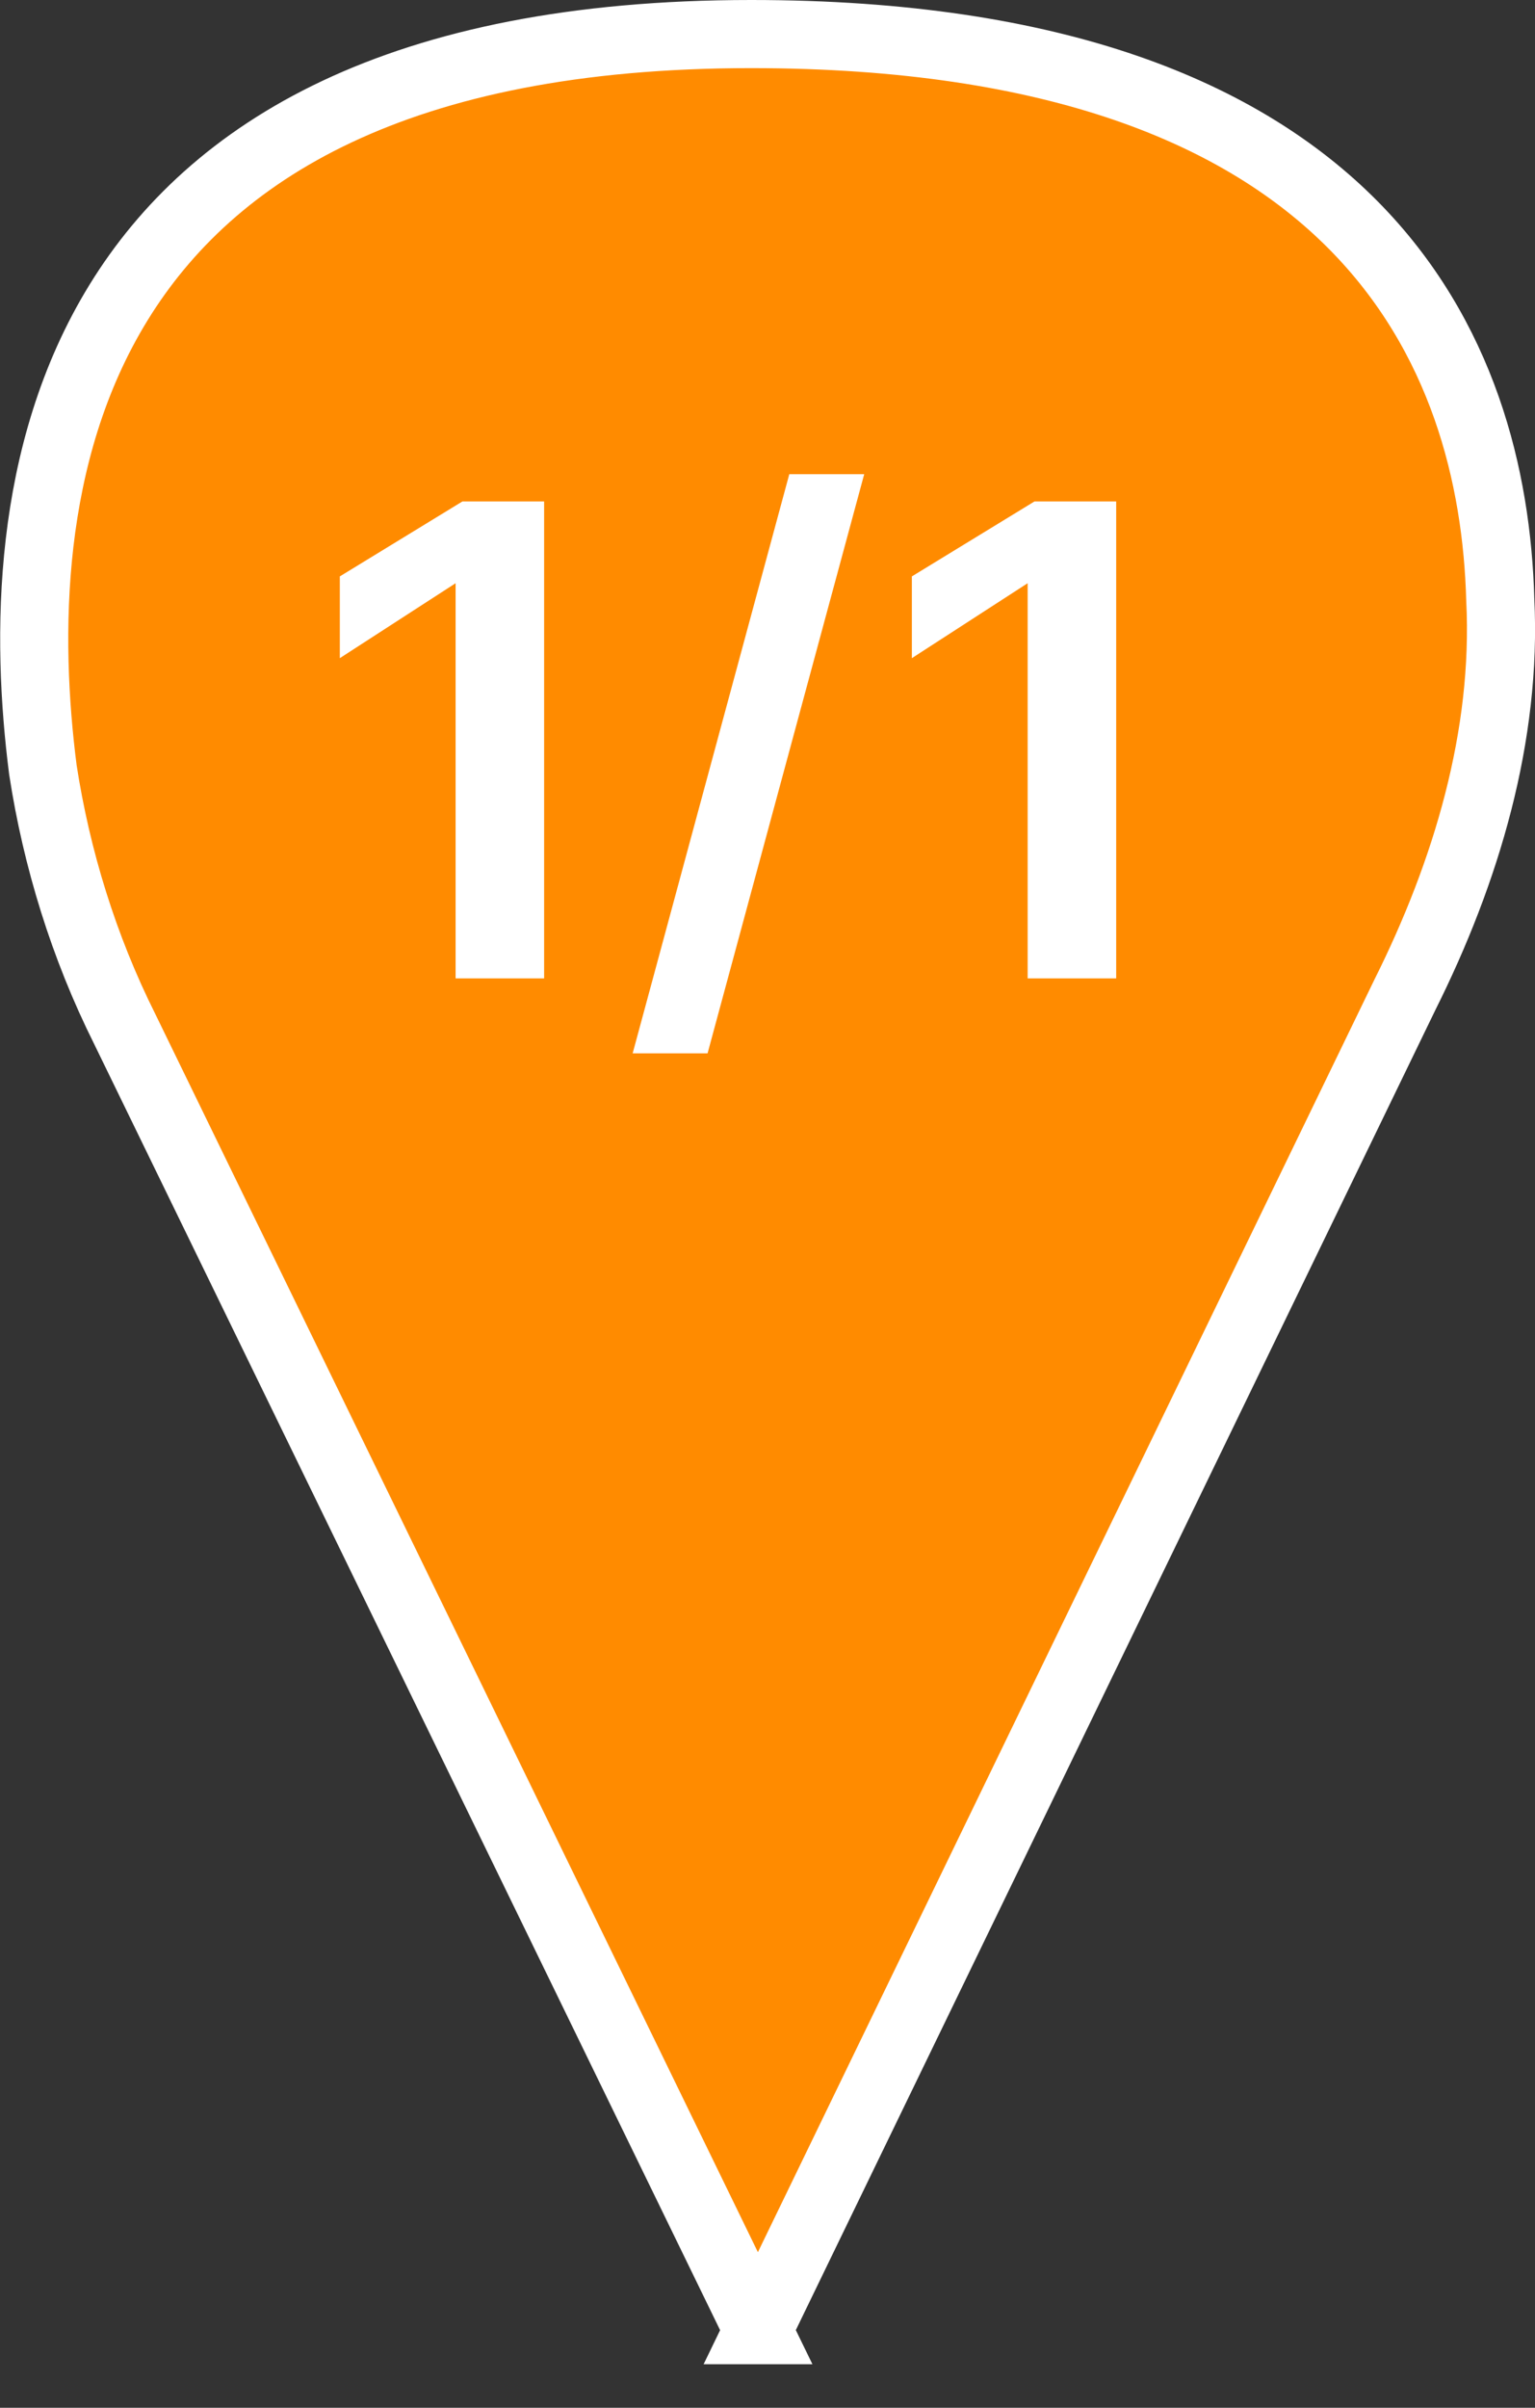 <?xml version="1.0" encoding="UTF-8"?> <svg xmlns="http://www.w3.org/2000/svg" id="_Слой_2" data-name="Слой 2" viewBox="0 0 22.54 35.34"><rect x="0" y="0" width="22.54" height="35.34" fill="#333333" stroke="none"/><defs><style> .cls-1 { fill: #ff8b00; stroke: #fff; stroke-miterlimit: 10; } .cls-2 { fill: #fff; stroke-width: 0px; } </style></defs><g id="_Слой_1-2" data-name="Слой 1"><g><path class="cls-1" d="m11.13,34.2L1.83,15.1c-.6-1.2-1-2.5-1.2-3.8C.13,7.4.63.5,11.03.5c9,0,10.9,4.7,11,8.3.1,2-.5,4-1.4,5.8l-9.5,19.6Z"></path><g><path class="cls-2" d="m7.99,7.26v7.1h-1.3v-5.8h0l-1.7,1.1v-1.2l1.8-1.1h1.2v-.1Z"></path><path class="cls-2" d="m12.69,6.96l-2.3,8.5h-1.1l2.3-8.5h1.1Z"></path><path class="cls-2" d="m16.39,7.26v7.1h-1.3v-5.8h0l-1.7,1.1v-1.2l1.8-1.1h1.2v-.1Z"></path></g></g></g></svg> 
